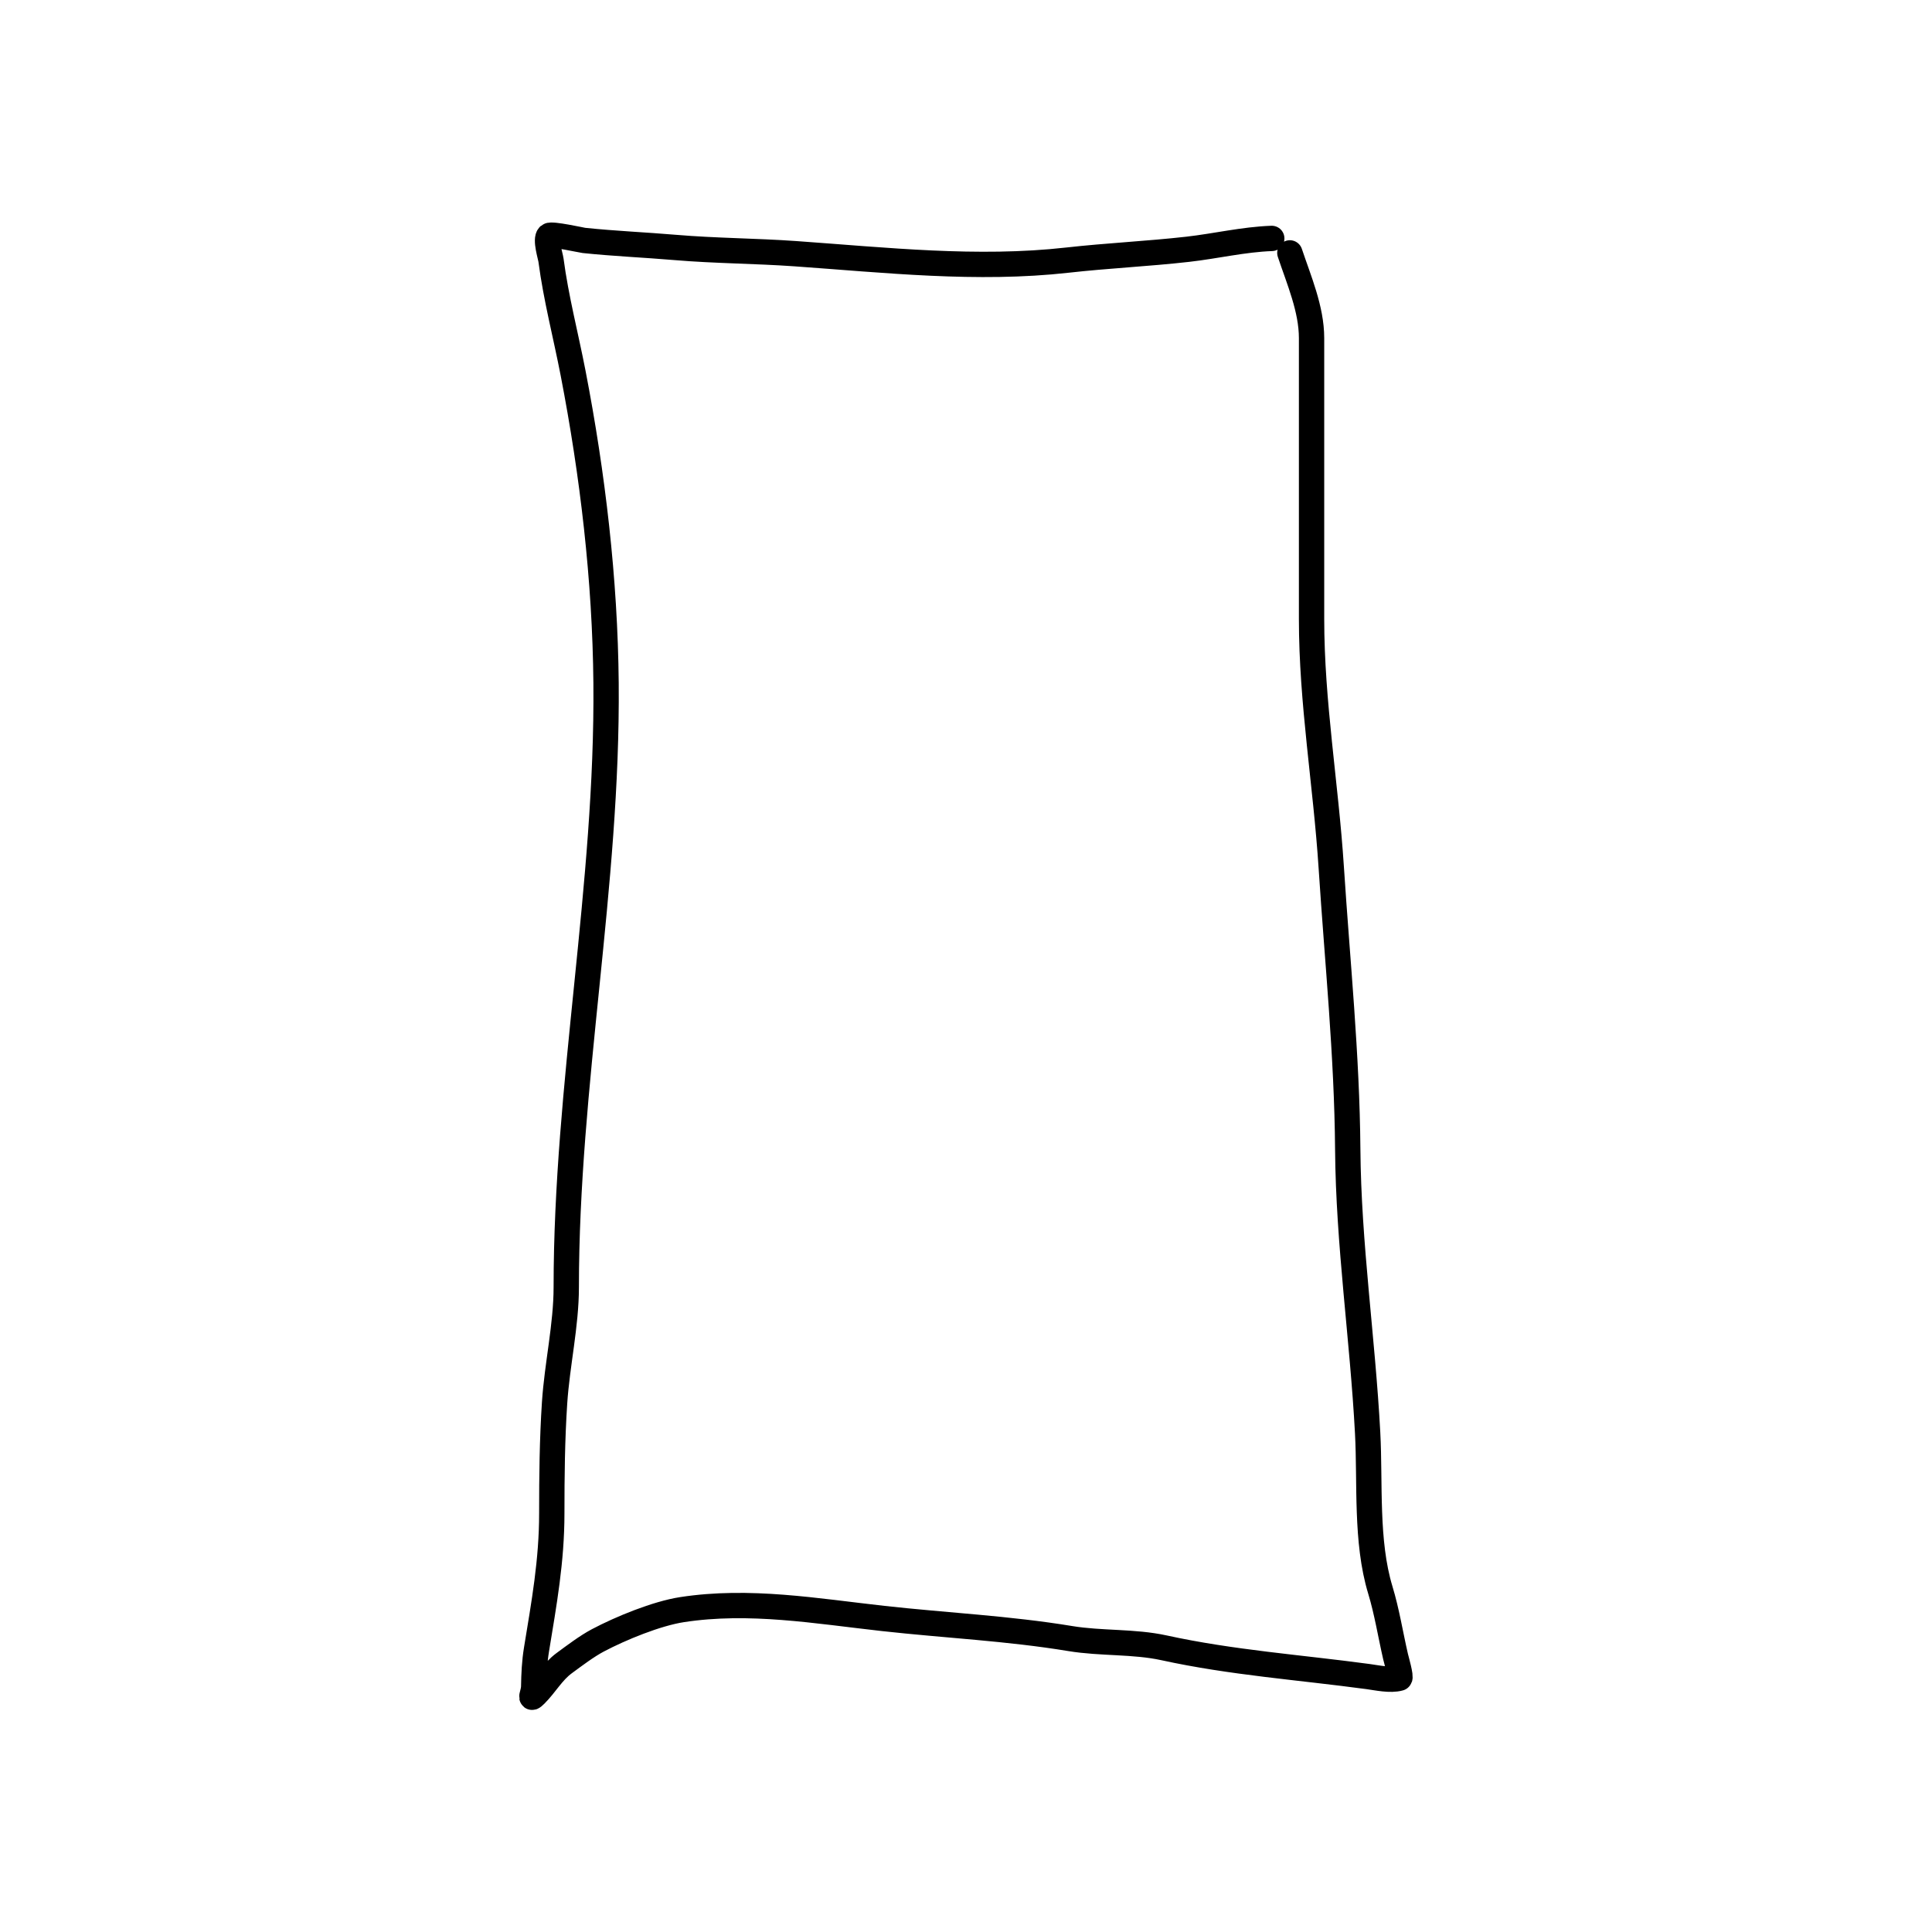 <svg width="534" height="534" viewBox="0 0 534 534" fill="none" xmlns="http://www.w3.org/2000/svg">
<defs><filter id="a" x="-20%" y="-20%" width="140%" height="140%"><feTurbulence baseFrequency="0.002 0.002" numOctaves="20" seed="3" stitchTiles="stitch" x="0%" y="0%" width="100%" height="100%" result="turbulence"/><feDisplacementMap in="SourceGraphic" in2="turbulence" scale="27" xChannelSelector="R" yChannelSelector="B" x="0%" y="0%" width="100%" height="100%" result="displacementMap"/><feGaussianBlur stdDeviation="3" x="0%" y="0%" width="100%" height="100%" in="displacementMap" result="blur"/><feColorMatrix values="1 0 0 0 0 0 1 0 0 0 0 0 1 0 0 0 0 0 7 -4" x="0%" y="0%" width="100%" height="100%" in="blur" result="colormatrix"/></filter></defs>
<path d="M351.512 65.899C343.685 66.178 336.062 68.02 328.29 68.899C317.212 70.151 306.084 70.655 295.012 71.899C270.097 74.698 244.747 71.884 219.846 70.121C208.803 69.339 197.705 69.333 186.679 68.399C178.248 67.684 169.823 67.334 161.401 66.454C160.804 66.392 152.41 64.513 151.735 65.121C150.638 66.108 152.146 70.803 152.29 71.899C153.679 82.455 156.38 92.677 158.401 103.121C163.827 131.155 167.254 160.233 167.512 188.788C168.018 244.678 156.512 299.868 156.512 355.788C156.512 366.255 153.986 377.161 153.29 387.676C152.614 397.9 152.512 408.05 152.512 418.288C152.512 431.46 150.38 443.128 148.29 455.899C147.716 459.405 147.572 462.677 147.512 466.232C147.482 468.083 146.097 470.314 148.012 468.399C150.809 465.602 152.692 462.077 155.957 459.676C158.728 457.639 162.203 455.004 165.235 453.399C171.585 450.037 181.503 445.977 188.512 444.899C207.153 442.031 225.588 445.284 244.124 447.343C261.434 449.266 278.623 450.056 295.846 452.899C304.349 454.302 313.356 453.621 321.735 455.454C340.465 459.551 359.266 460.85 378.124 463.399C380.637 463.738 384.311 464.567 386.846 463.843C387.365 463.695 385.888 458.565 385.735 457.899C384.313 451.737 383.351 445.512 381.512 439.454C377.442 426.044 378.747 409.877 378.012 396.065C376.62 369.895 372.716 343.92 372.512 317.676C372.31 291.605 369.641 265.765 367.957 239.788C366.461 216.711 362.512 194.219 362.512 171.065C362.512 145.195 362.512 119.325 362.512 93.454C362.512 85.415 359.015 77.406 356.512 69.899" stroke="currentColor" stroke-width="7" stroke-linecap="round" filter="url(#a)"/>
</svg>
